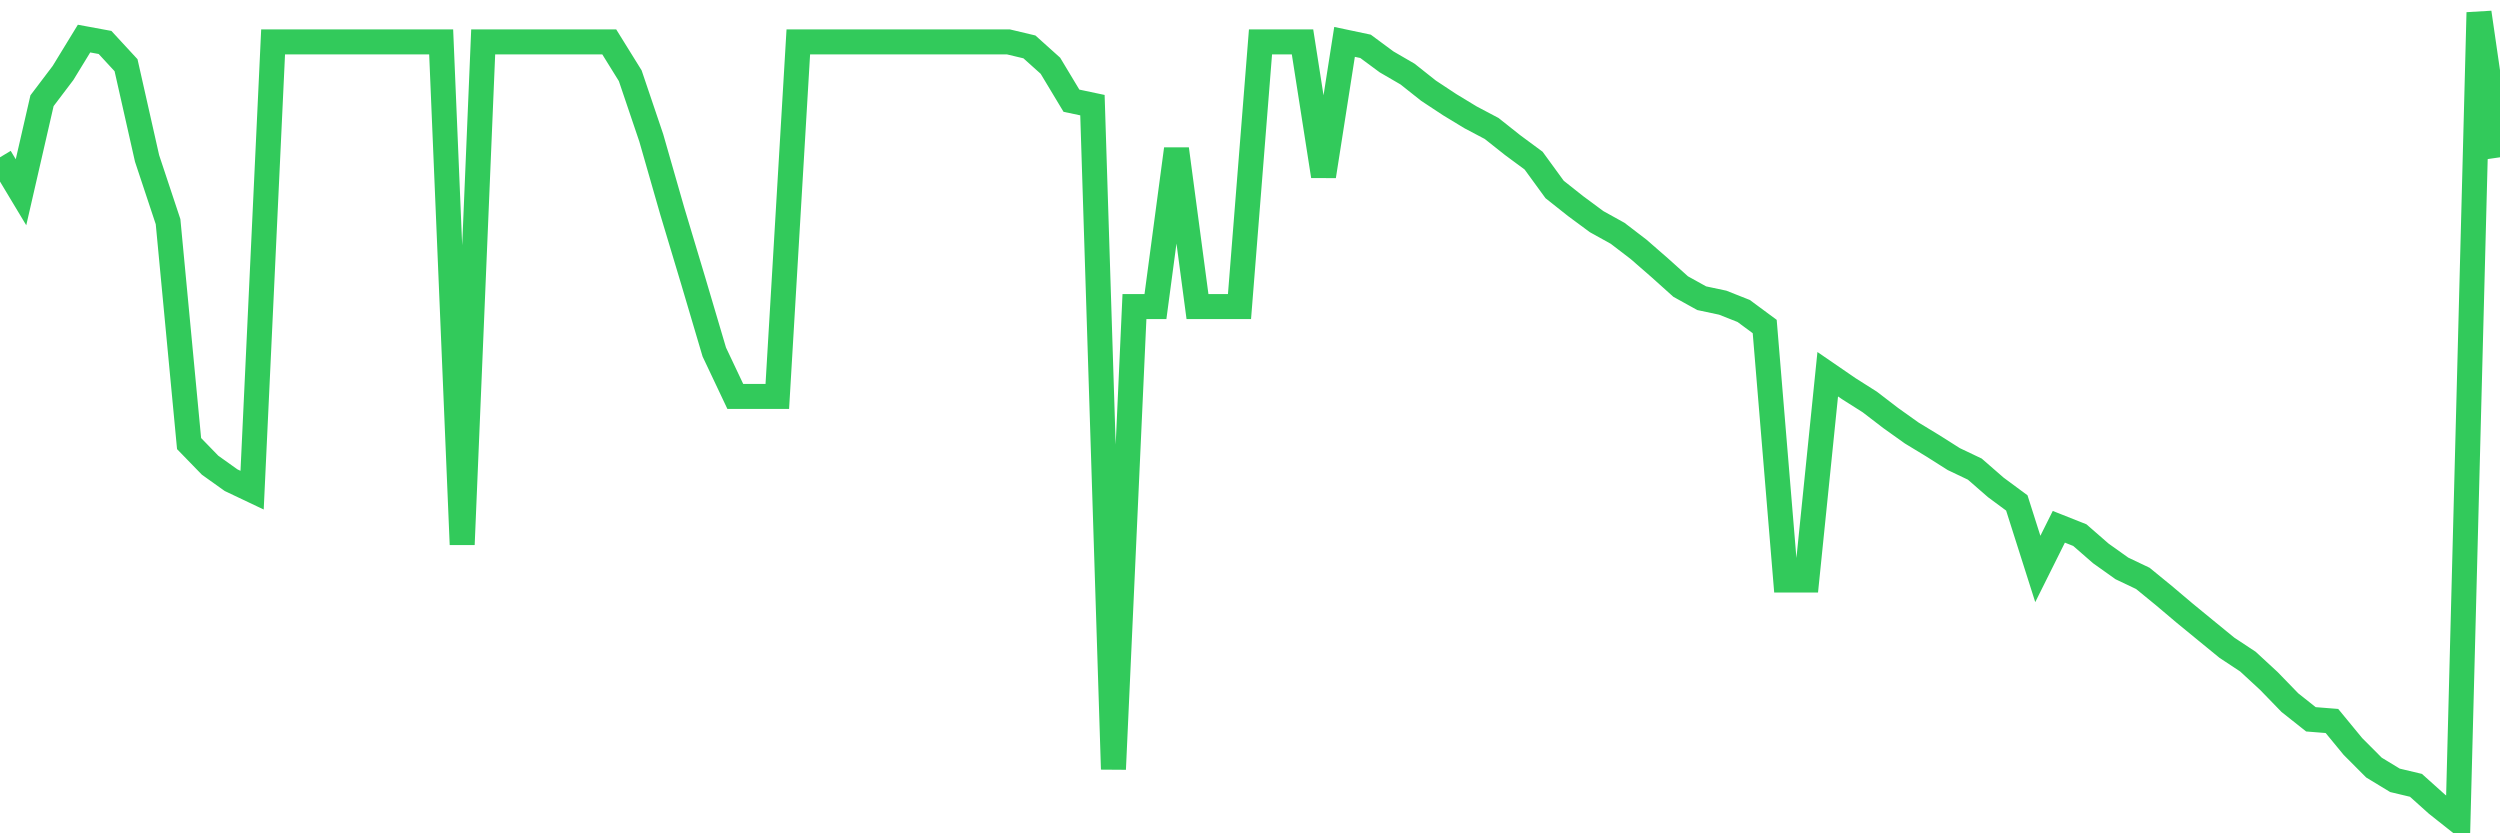 <svg
  xmlns="http://www.w3.org/2000/svg"
  xmlns:xlink="http://www.w3.org/1999/xlink"
  width="120"
  height="40"
  viewBox="0 0 120 40"
  preserveAspectRatio="none"
>
  <polyline
    points="0,7.55 1.008,9.228 2.017,4.834 3.025,3.503 4.034,1.852 5.042,2.038 6.05,3.13 7.059,7.604 8.067,10.64 9.076,21.292 10.084,22.33 11.092,23.049 12.101,23.528 13.109,2.011 14.118,2.011 15.126,2.011 16.134,2.011 17.143,2.011 18.151,2.011 19.16,2.011 20.168,2.011 21.176,2.011 22.185,26.138 23.193,2.011 24.202,2.011 25.21,2.011 26.218,2.011 27.227,2.011 28.235,2.011 29.244,2.011 30.252,3.636 31.261,6.618 32.269,10.134 33.277,13.489 34.286,16.898 35.294,19.028 36.303,19.028 37.311,19.028 38.319,2.011 39.328,2.011 40.336,2.011 41.345,2.011 42.353,2.011 43.361,2.011 44.37,2.011 45.378,2.011 46.387,2.011 47.395,2.011 48.403,2.011 49.412,2.251 50.42,3.156 51.429,4.834 52.437,5.047 53.445,36.923 54.454,14.714 55.462,14.714 56.471,7.151 57.479,14.714 58.487,14.714 59.496,14.714 60.504,2.011 61.513,2.011 62.521,2.011 63.529,8.456 64.538,2.011 65.546,2.224 66.555,2.97 67.563,3.556 68.571,4.355 69.58,5.021 70.588,5.633 71.597,6.166 72.605,6.965 73.613,7.71 74.622,9.095 75.63,9.894 76.639,10.64 77.647,11.199 78.655,11.971 79.664,12.85 80.672,13.755 81.681,14.314 82.689,14.528 83.697,14.927 84.706,15.673 85.714,27.843 86.723,27.843 87.731,17.963 88.739,18.655 89.748,19.294 90.756,20.067 91.765,20.786 92.773,21.398 93.782,22.037 94.79,22.517 95.798,23.395 96.807,24.141 97.815,27.31 98.824,25.286 99.832,25.686 100.84,26.564 101.849,27.283 102.857,27.763 103.866,28.588 104.874,29.44 105.882,30.266 106.891,31.091 107.899,31.757 108.908,32.689 109.916,33.728 110.924,34.527 111.933,34.607 112.941,35.832 113.95,36.844 114.958,37.456 115.966,37.696 116.975,38.601 117.983,39.4 118.992,0.6 120,7.55"
    fill="none"
    stroke="#32ca5b"
    stroke-width="1.2"
  >
  </polyline>
</svg>